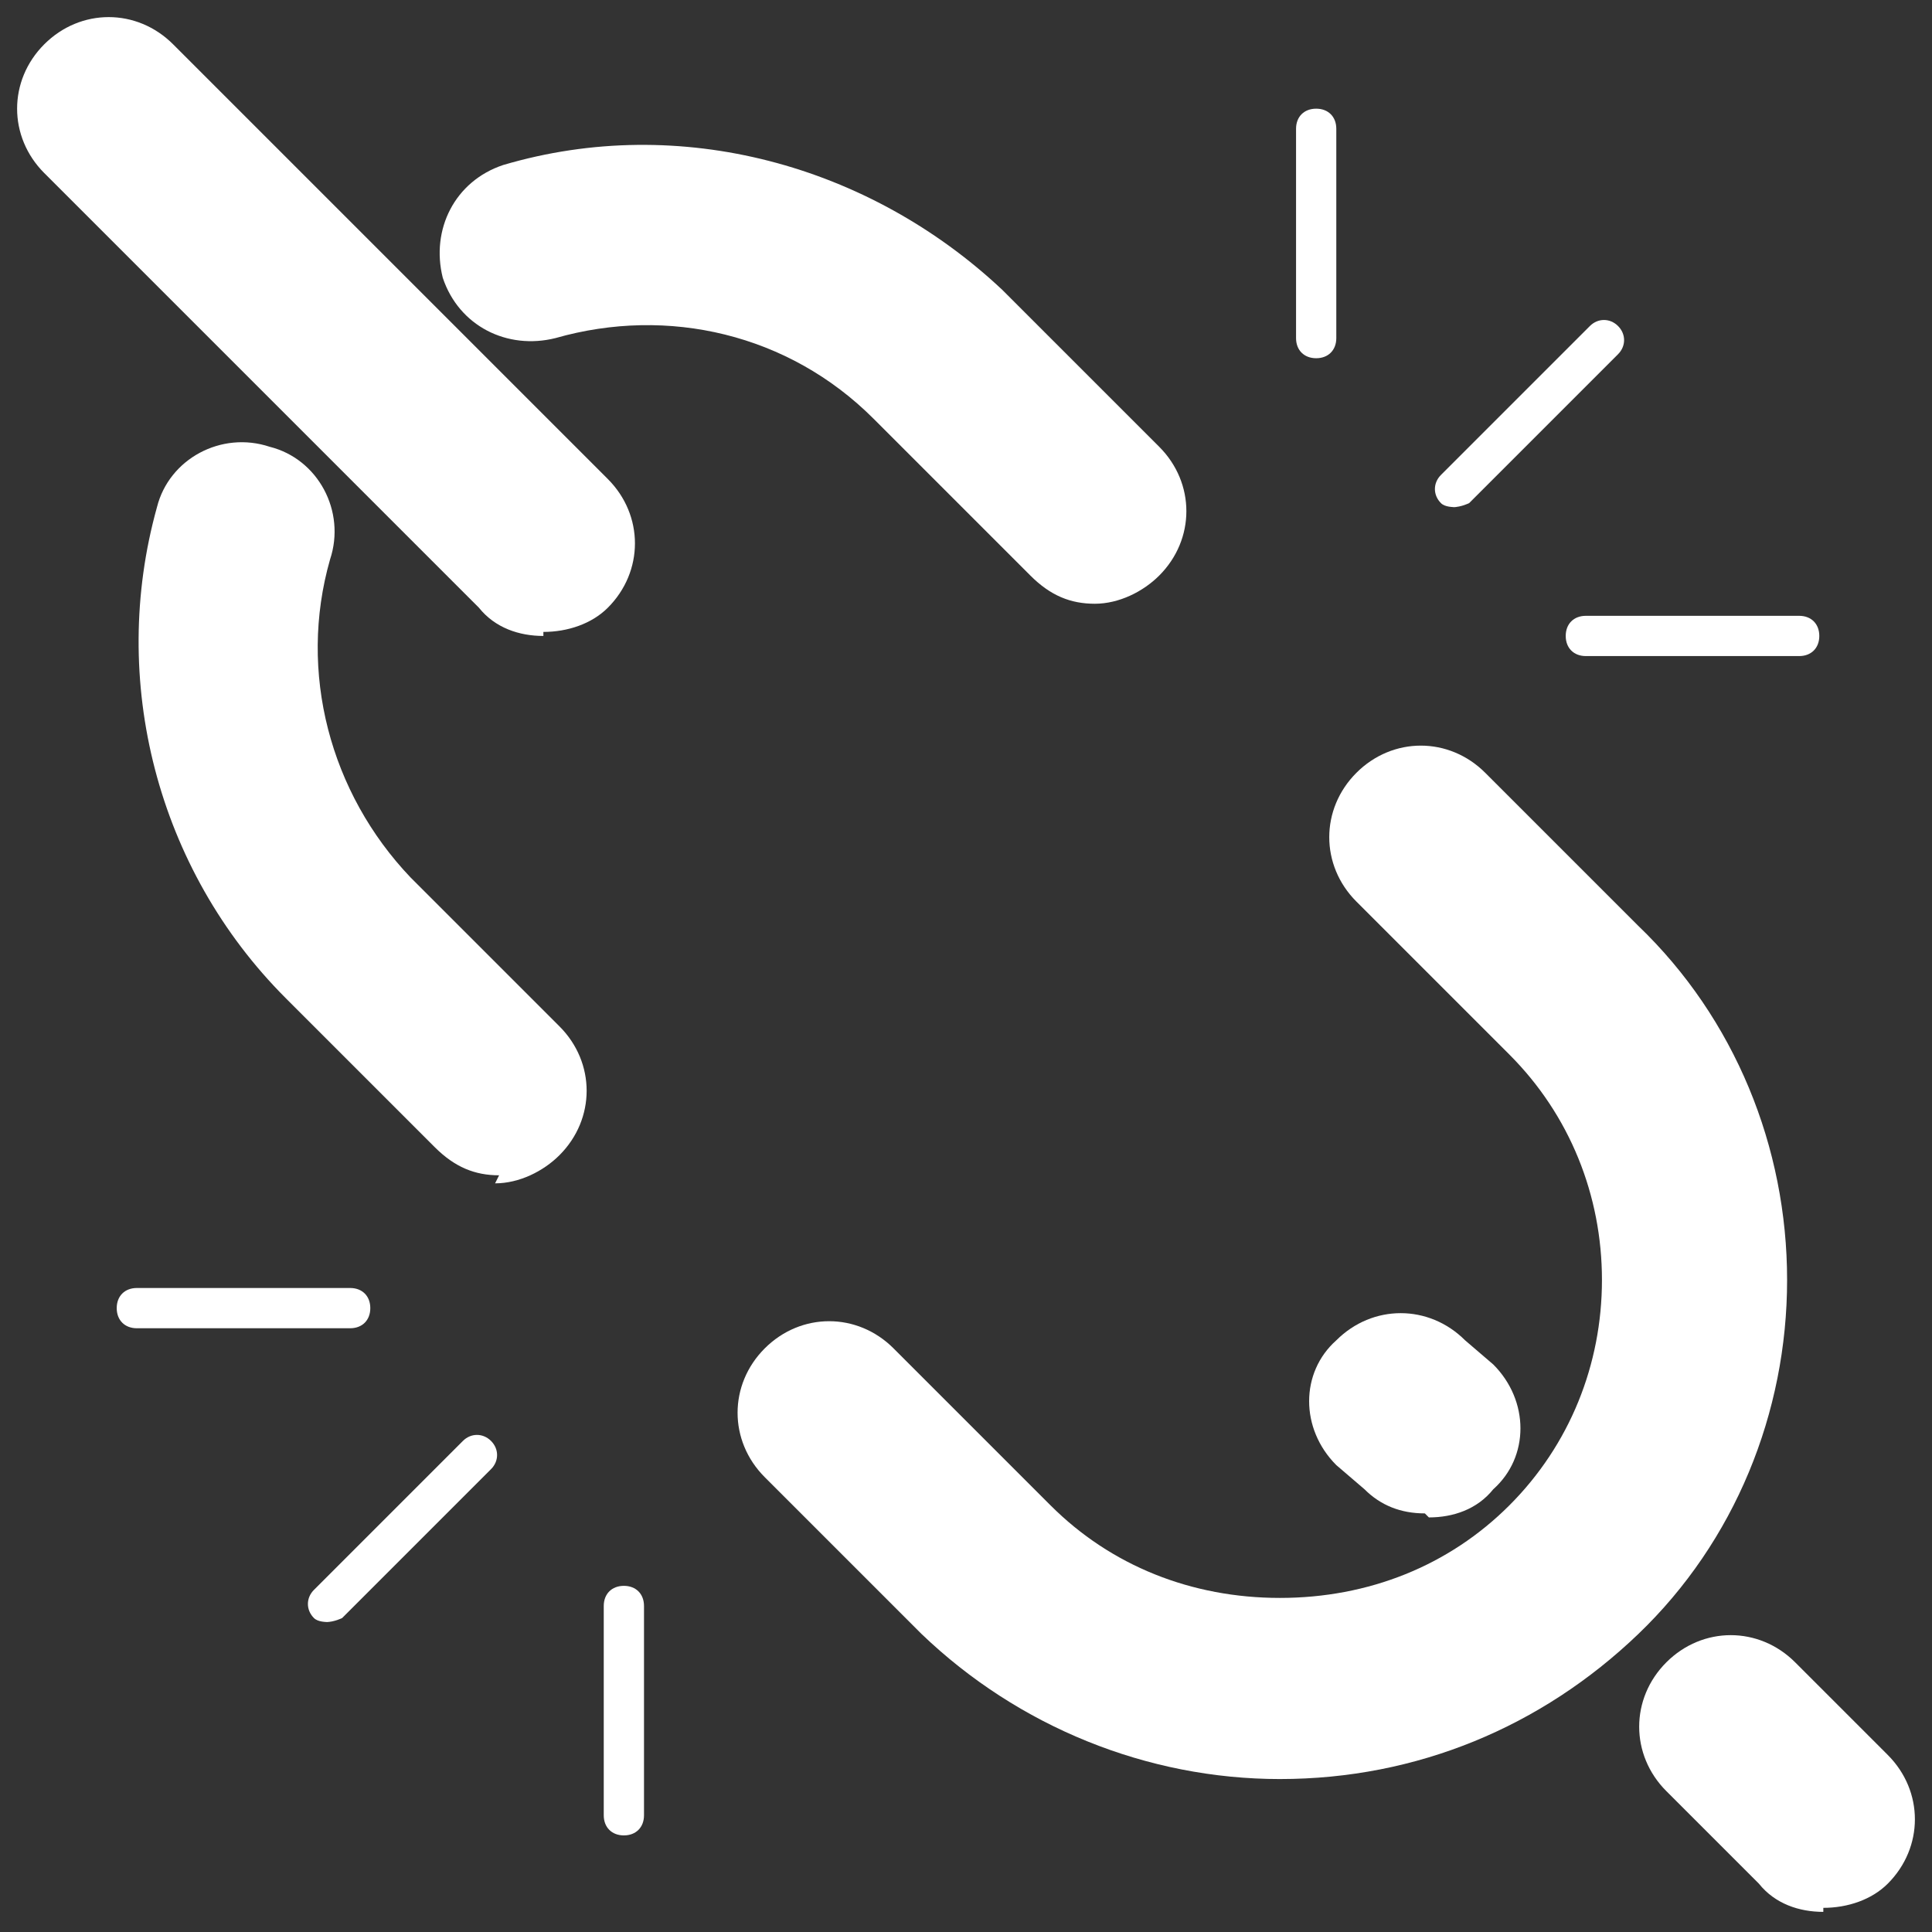 <svg xmlns="http://www.w3.org/2000/svg" width="32" height="32" viewBox="0 0 48 48" fill="#fff">
  <rect x="0" y="0" width="48" height="48" fill="#333333" stroke="none"/>
  <!-- Main icon paths (now colorable via CSS) -->
  <path d="M27.2 15c-.6 0-1.1-.2-1.6-.7l-3.9-3.9c-2.1-2.1-5.1-2.8-7.9-2-1.2.3-2.4-.3-2.8-1.5-.3-1.2.3-2.4 1.5-2.8 4.4-1.3 9.1 0 12.4 3.1l3.9 3.9c.9.9.9 2.3 0 3.2-.4.4-1 .7-1.6.7z"/>
  <path d="M12.4 29.2c-.6 0-1.1-.2-1.6-.7l-3.7-3.7c-3.2-3.2-4.4-7.9-3.2-12.2.3-1.2 1.6-1.9 2.8-1.5 1.2.3 1.9 1.6 1.5 2.8-.8 2.8 0 5.8 2 7.9l3.7 3.7c.9.9.9 2.3 0 3.2-.4.4-1 .7-1.6.7z"/>
  <path d="M31.8 44.2c-3.3 0-6.5-1.3-8.9-3.6l-3.9-3.9c-.9-.9-.9-2.3 0-3.2.9-.9 2.3-.9 3.2 0l3.9 3.9c1.5 1.5 3.5 2.3 5.7 2.3s4.2-.8 5.7-2.3 2.3-3.5 2.3-5.6-.8-4.1-2.3-5.6l-3.8-3.8c-.9-.9-.9-2.3 0-3.2s2.3-.9 3.2 0l3.8 3.8c2.4 2.3 3.7 5.5 3.7 8.8s-1.3 6.5-3.7 8.8c-2.4 2.3-5.5 3.6-8.9 3.6z"/>
  <path d="M45.3 47.5c-.6 0-1.2-.2-1.6-.7l-2.3-2.3c-.9-.9-.9-2.3 0-3.2.9-.9 2.3-.9 3.2 0l2.3 2.3c.9.9.9 2.3 0 3.2-.4.4-1 .6-1.6.6z"/>
  <path d="M35.4 37.6c-.6 0-1.1-.2-1.5-.6l-.7-.6c-.9-.9-.9-2.3 0-3.1.9-.9 2.3-.9 3.2 0l.7.6c.9.9.9 2.3 0 3.1-.4.5-1 .7-1.6.7z"/>
  <path d="M13.5 15.8c-.6 0-1.2-.2-1.6-.7L1.1 4.3c-.9-.9-.9-2.3 0-3.2.9-.9 2.3-.9 3.2 0l10.8 10.8c.9.9.9 2.3 0 3.2-.4.4-1 .6-1.6.6z"/>
  <path d="M32.7 8.9c-.3 0-.5-.2-.5-.5V3.2c0-.3.2-.5.5-.5s.5.2.5.5v5.2c0 .3-.2.5-.5.5z"/>
  <path d="M44.7 16.3h-5.3c-.3 0-.5-.2-.5-.5s.2-.5.5-.5h5.3c.3 0 .5.2.5.5s-.2.5-.5.5z"/>
  <path d="M36.2 12.6c-.1 0-.3 0-.4-.1-.2-.2-.2-.5 0-.7l3.7-3.7c.2-.2.5-.2.7 0s.2.5 0 .7l-3.7 3.7c0 0-.2.1-.4.1z"/>
  <path d="M15.5 45.6c-.3 0-.5-.2-.5-.5v-5.2c0-.3.2-.5.5-.5s.5.2.5.5v5.2c0 .3-.2.5-.5.5z"/>
  <path d="M8.7 33H3.4c-.3 0-.5-.2-.5-.5s.2-.5.5-.5h5.3c.3 0 .5.2.5.5s-.2.5-.5.5z"/>
  <path d="M8.2 40.3c-.1 0-.3 0-.4-.1-.2-.2-.2-.5 0-.7l3.7-3.7c.2-.2.5-.2.7 0s.2.5 0 .7l-3.7 3.7c0 0-.2.1-.4.1z"/>
</svg>